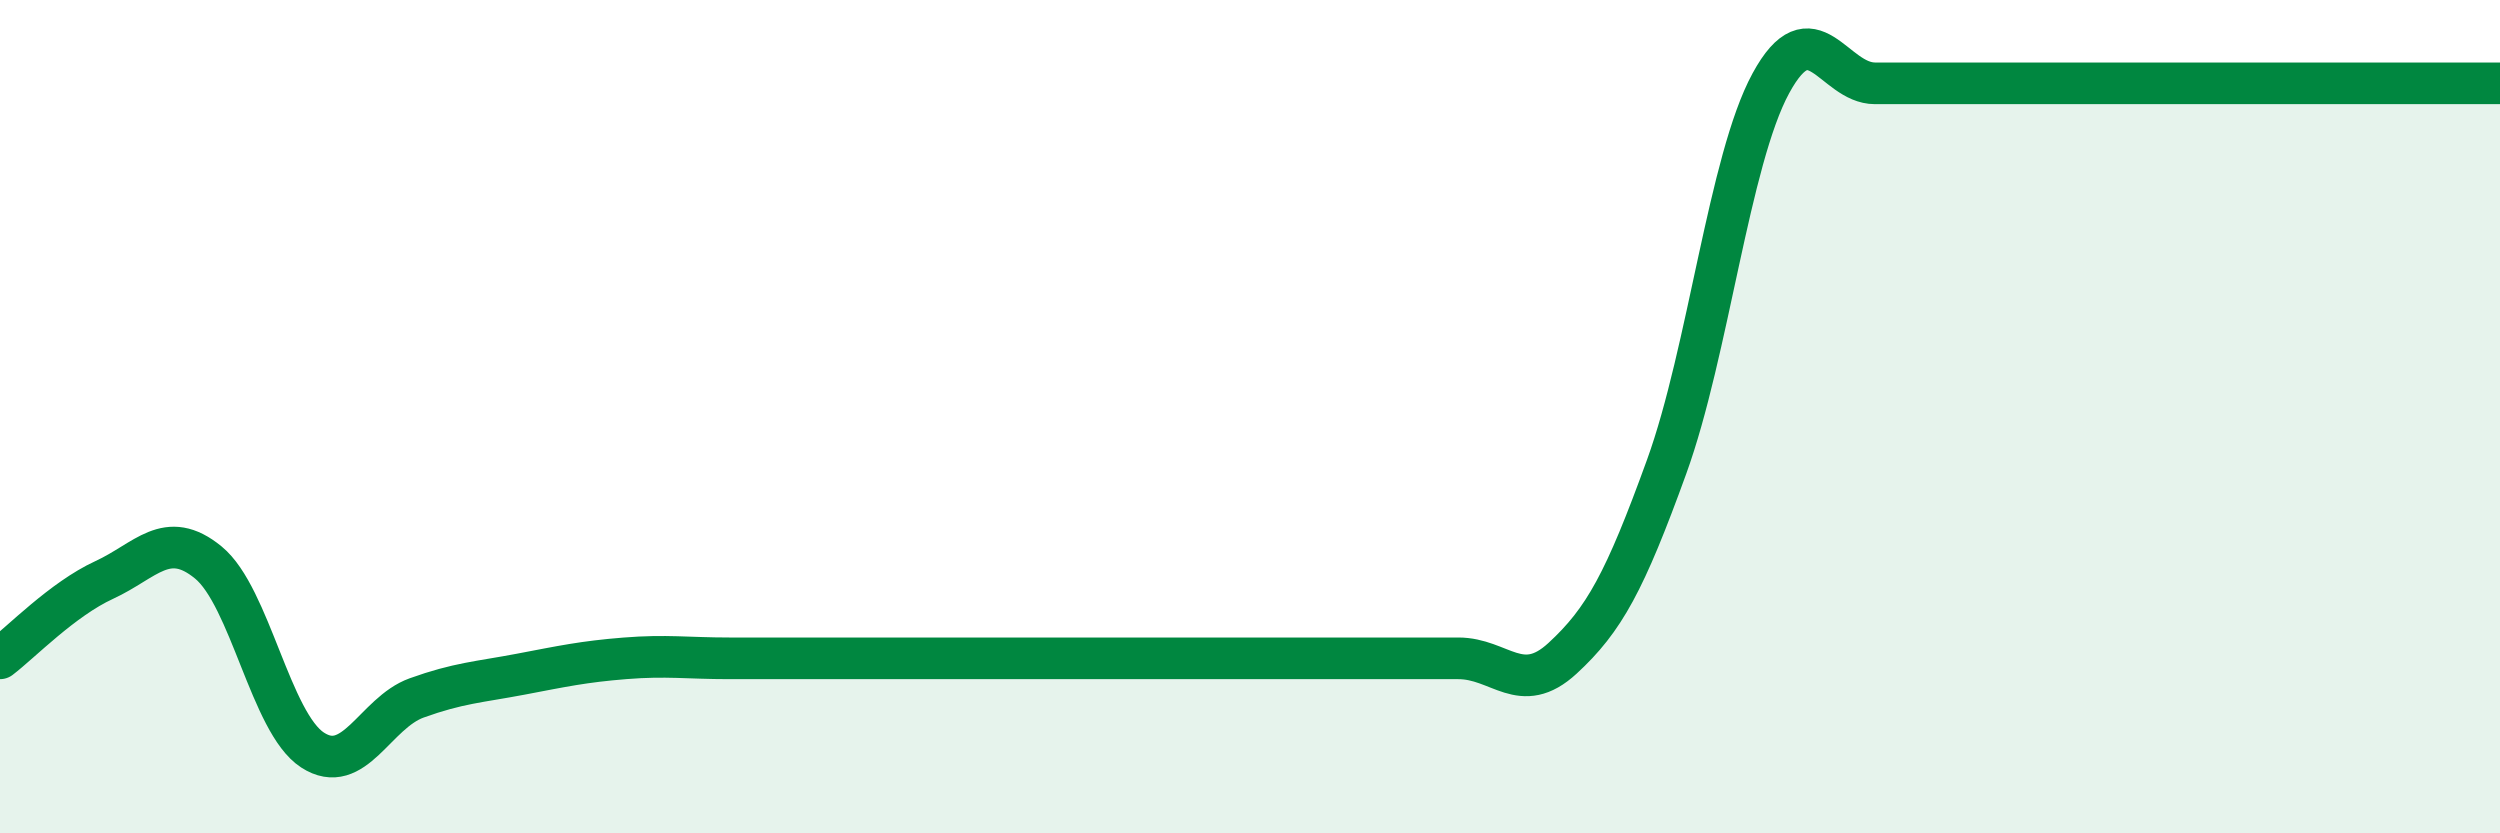 
    <svg width="60" height="20" viewBox="0 0 60 20" xmlns="http://www.w3.org/2000/svg">
      <path
        d="M 0,15.8 C 0.5,15.42 1.5,14.38 2.5,13.92 C 3.5,13.46 4,12.68 5,13.5 C 6,14.32 6.5,17.35 7.5,18 C 8.5,18.65 9,17.11 10,16.75 C 11,16.39 11.5,16.37 12.5,16.18 C 13.5,15.99 14,15.88 15,15.8 C 16,15.72 16.5,15.8 17.5,15.8 C 18.5,15.8 19,15.8 20,15.8 C 21,15.8 21.5,15.8 22.5,15.8 C 23.5,15.8 24,15.8 25,15.8 C 26,15.8 26.5,15.8 27.5,15.8 C 28.5,15.8 29,15.8 30,15.8 C 31,15.8 31.5,15.8 32.5,15.8 C 33.5,15.8 34,15.8 35,15.8 C 36,15.8 36.5,16.72 37.5,15.8 C 38.5,14.88 39,13.96 40,11.2 C 41,8.44 41.5,3.84 42.5,2 C 43.5,0.16 44,2 45,2 C 46,2 46.5,2 47.5,2 C 48.5,2 49,2 50,2 C 51,2 51.5,2 52.5,2 C 53.5,2 53.5,2 55,2 C 56.5,2 59,2 60,2L60 20L0 20Z"
        fill="#008740"
        opacity="0.1"
        stroke-linecap="round"
        stroke-linejoin="round"
      />
      <path
        d="M 0,15.8 C 0.5,15.42 1.5,14.38 2.5,13.92 C 3.5,13.46 4,12.68 5,13.5 C 6,14.32 6.5,17.35 7.5,18 C 8.5,18.65 9,17.11 10,16.75 C 11,16.39 11.5,16.37 12.5,16.18 C 13.5,15.99 14,15.88 15,15.8 C 16,15.72 16.5,15.8 17.5,15.8 C 18.5,15.8 19,15.8 20,15.8 C 21,15.8 21.5,15.8 22.5,15.8 C 23.5,15.8 24,15.8 25,15.8 C 26,15.8 26.5,15.8 27.5,15.8 C 28.5,15.8 29,15.8 30,15.8 C 31,15.8 31.5,15.8 32.5,15.8 C 33.5,15.8 34,15.8 35,15.8 C 36,15.8 36.5,16.72 37.5,15.8 C 38.5,14.88 39,13.96 40,11.2 C 41,8.44 41.5,3.84 42.5,2 C 43.5,0.16 44,2 45,2 C 46,2 46.5,2 47.5,2 C 48.5,2 49,2 50,2 C 51,2 51.5,2 52.5,2 C 53.5,2 53.5,2 55,2 C 56.5,2 59,2 60,2"
        stroke="#008740"
        stroke-width="1"
        fill="none"
        stroke-linecap="round"
        stroke-linejoin="round"
      />
    </svg>
  